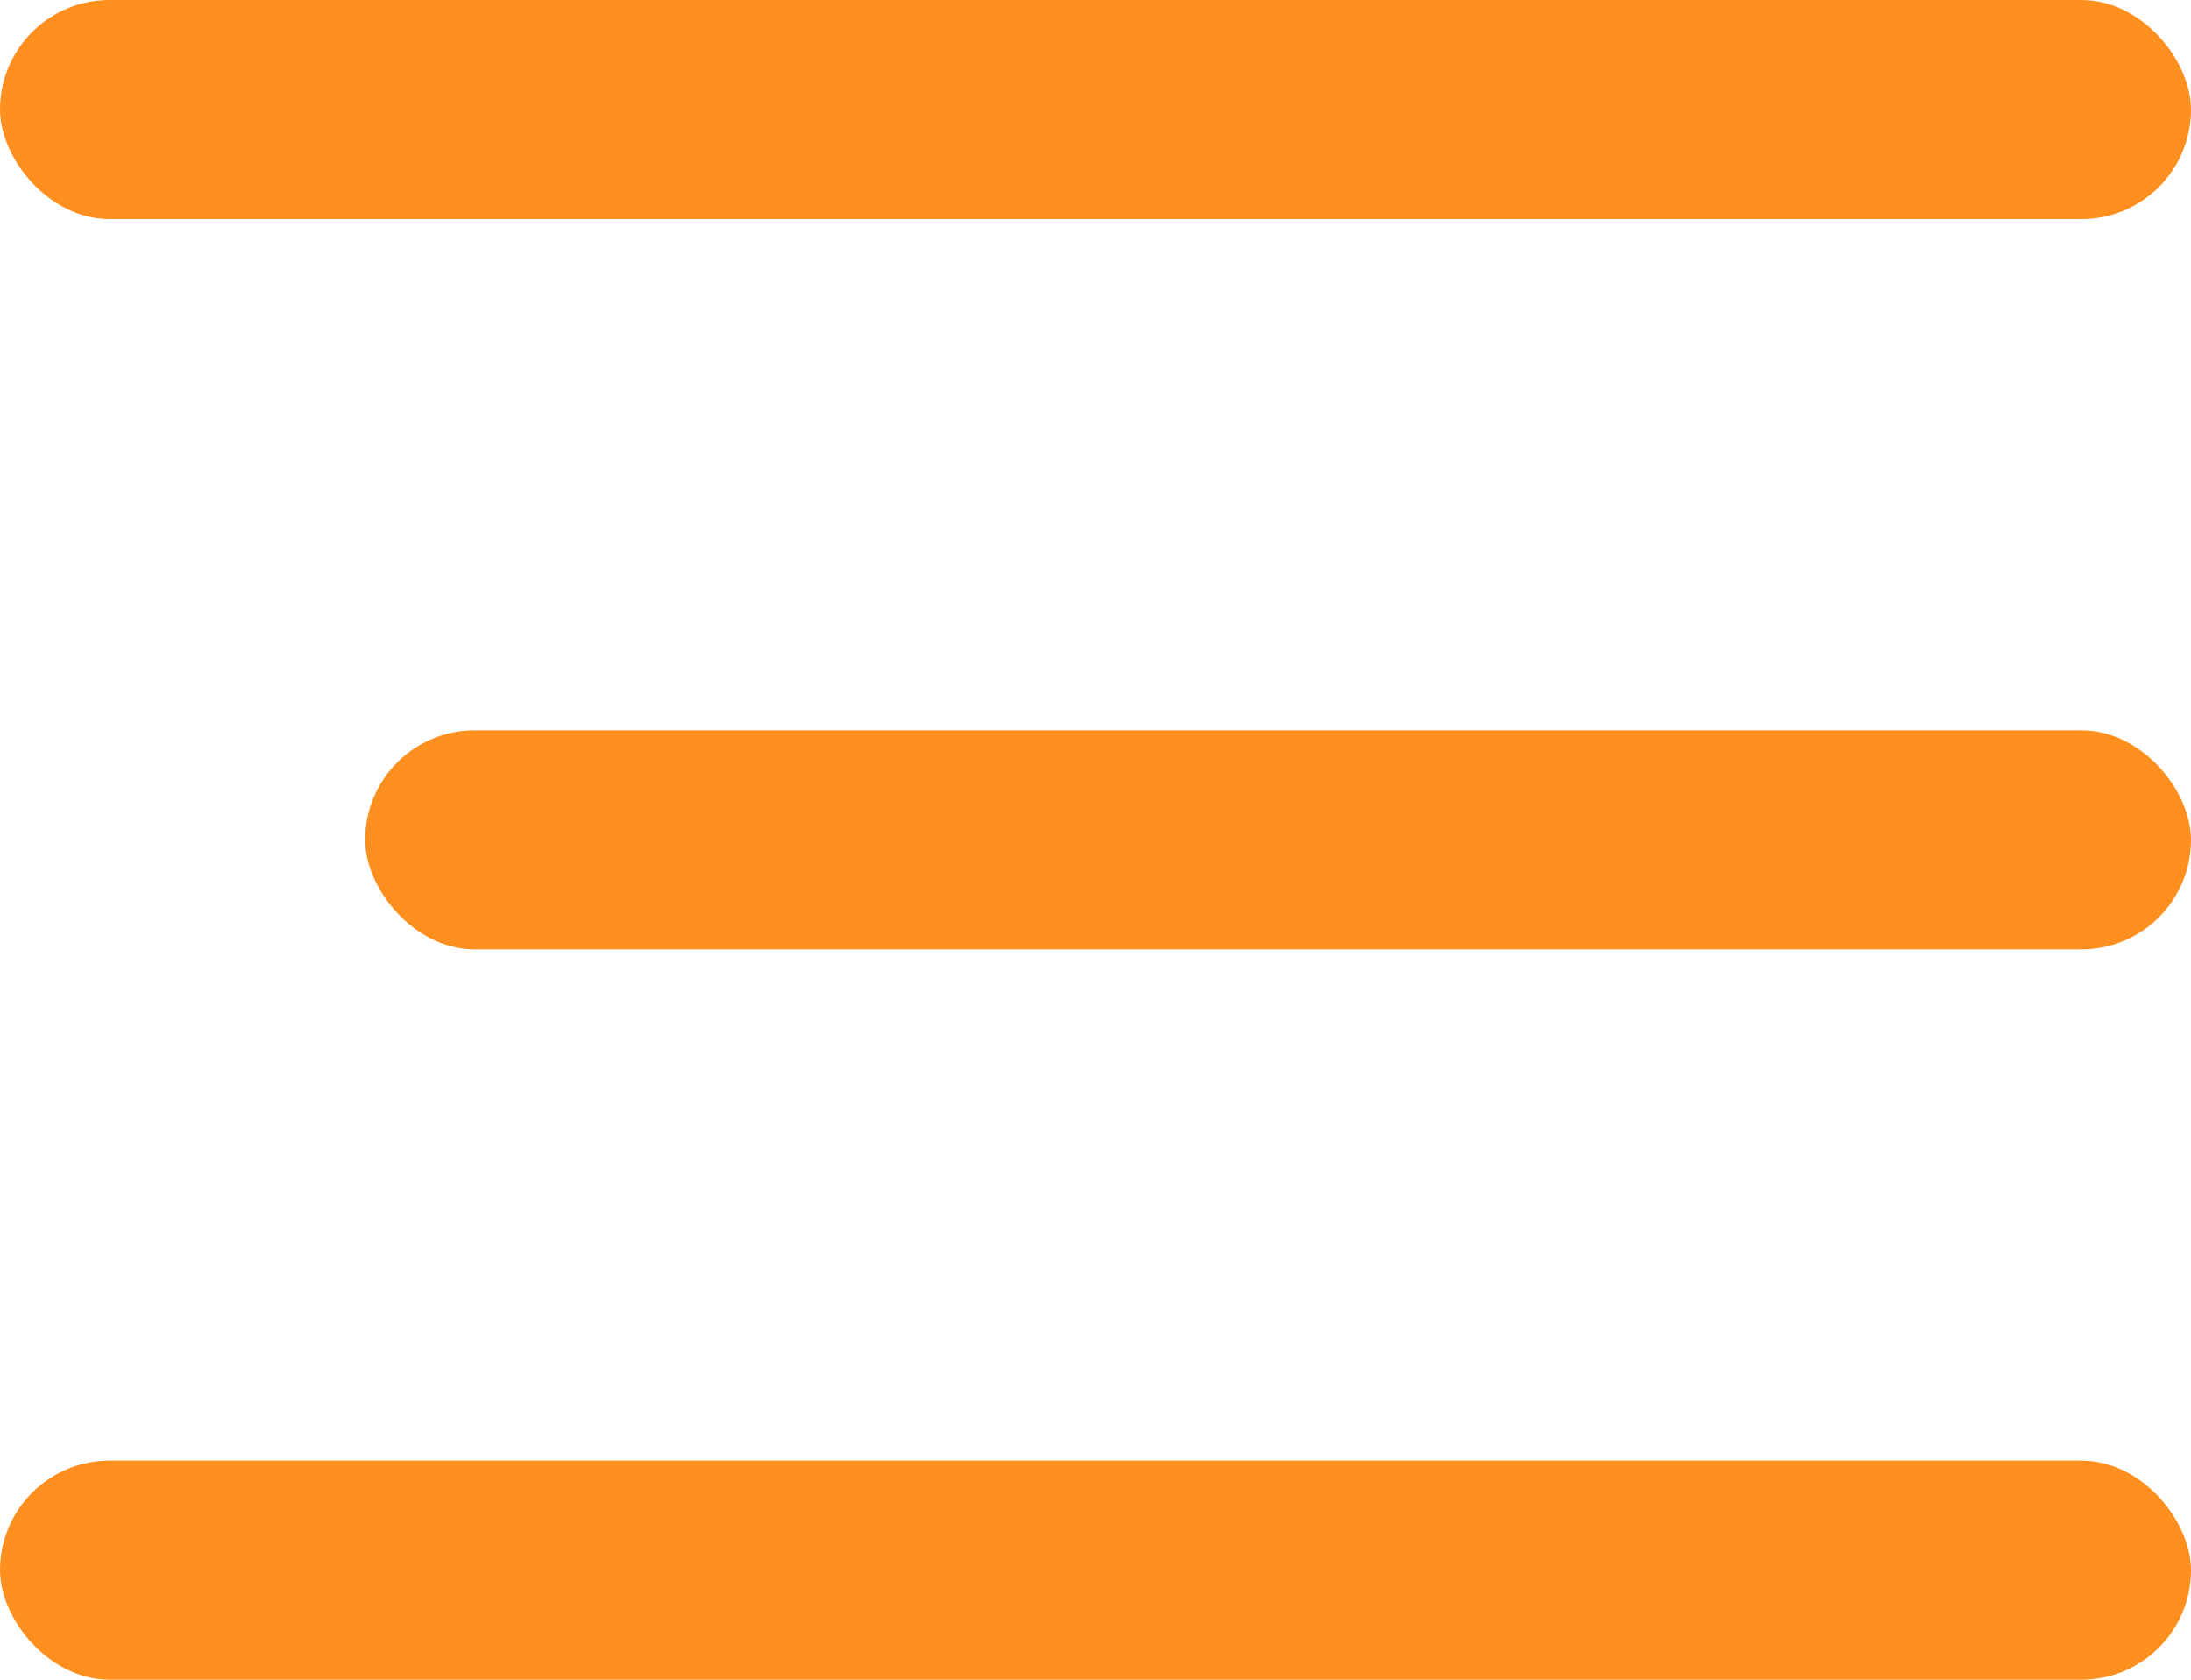 <?xml version="1.0" encoding="UTF-8"?> <svg xmlns="http://www.w3.org/2000/svg" width="30" height="23" viewBox="0 0 30 23" fill="none"> <rect width="30" height="3" rx="1.5" fill="#FF8F1F"></rect> <rect x="5" y="10" width="25" height="3" rx="1.5" fill="#FF8F1F"></rect> <rect y="20" width="30" height="3" rx="1.5" fill="#FF8F1F"></rect> </svg> 
